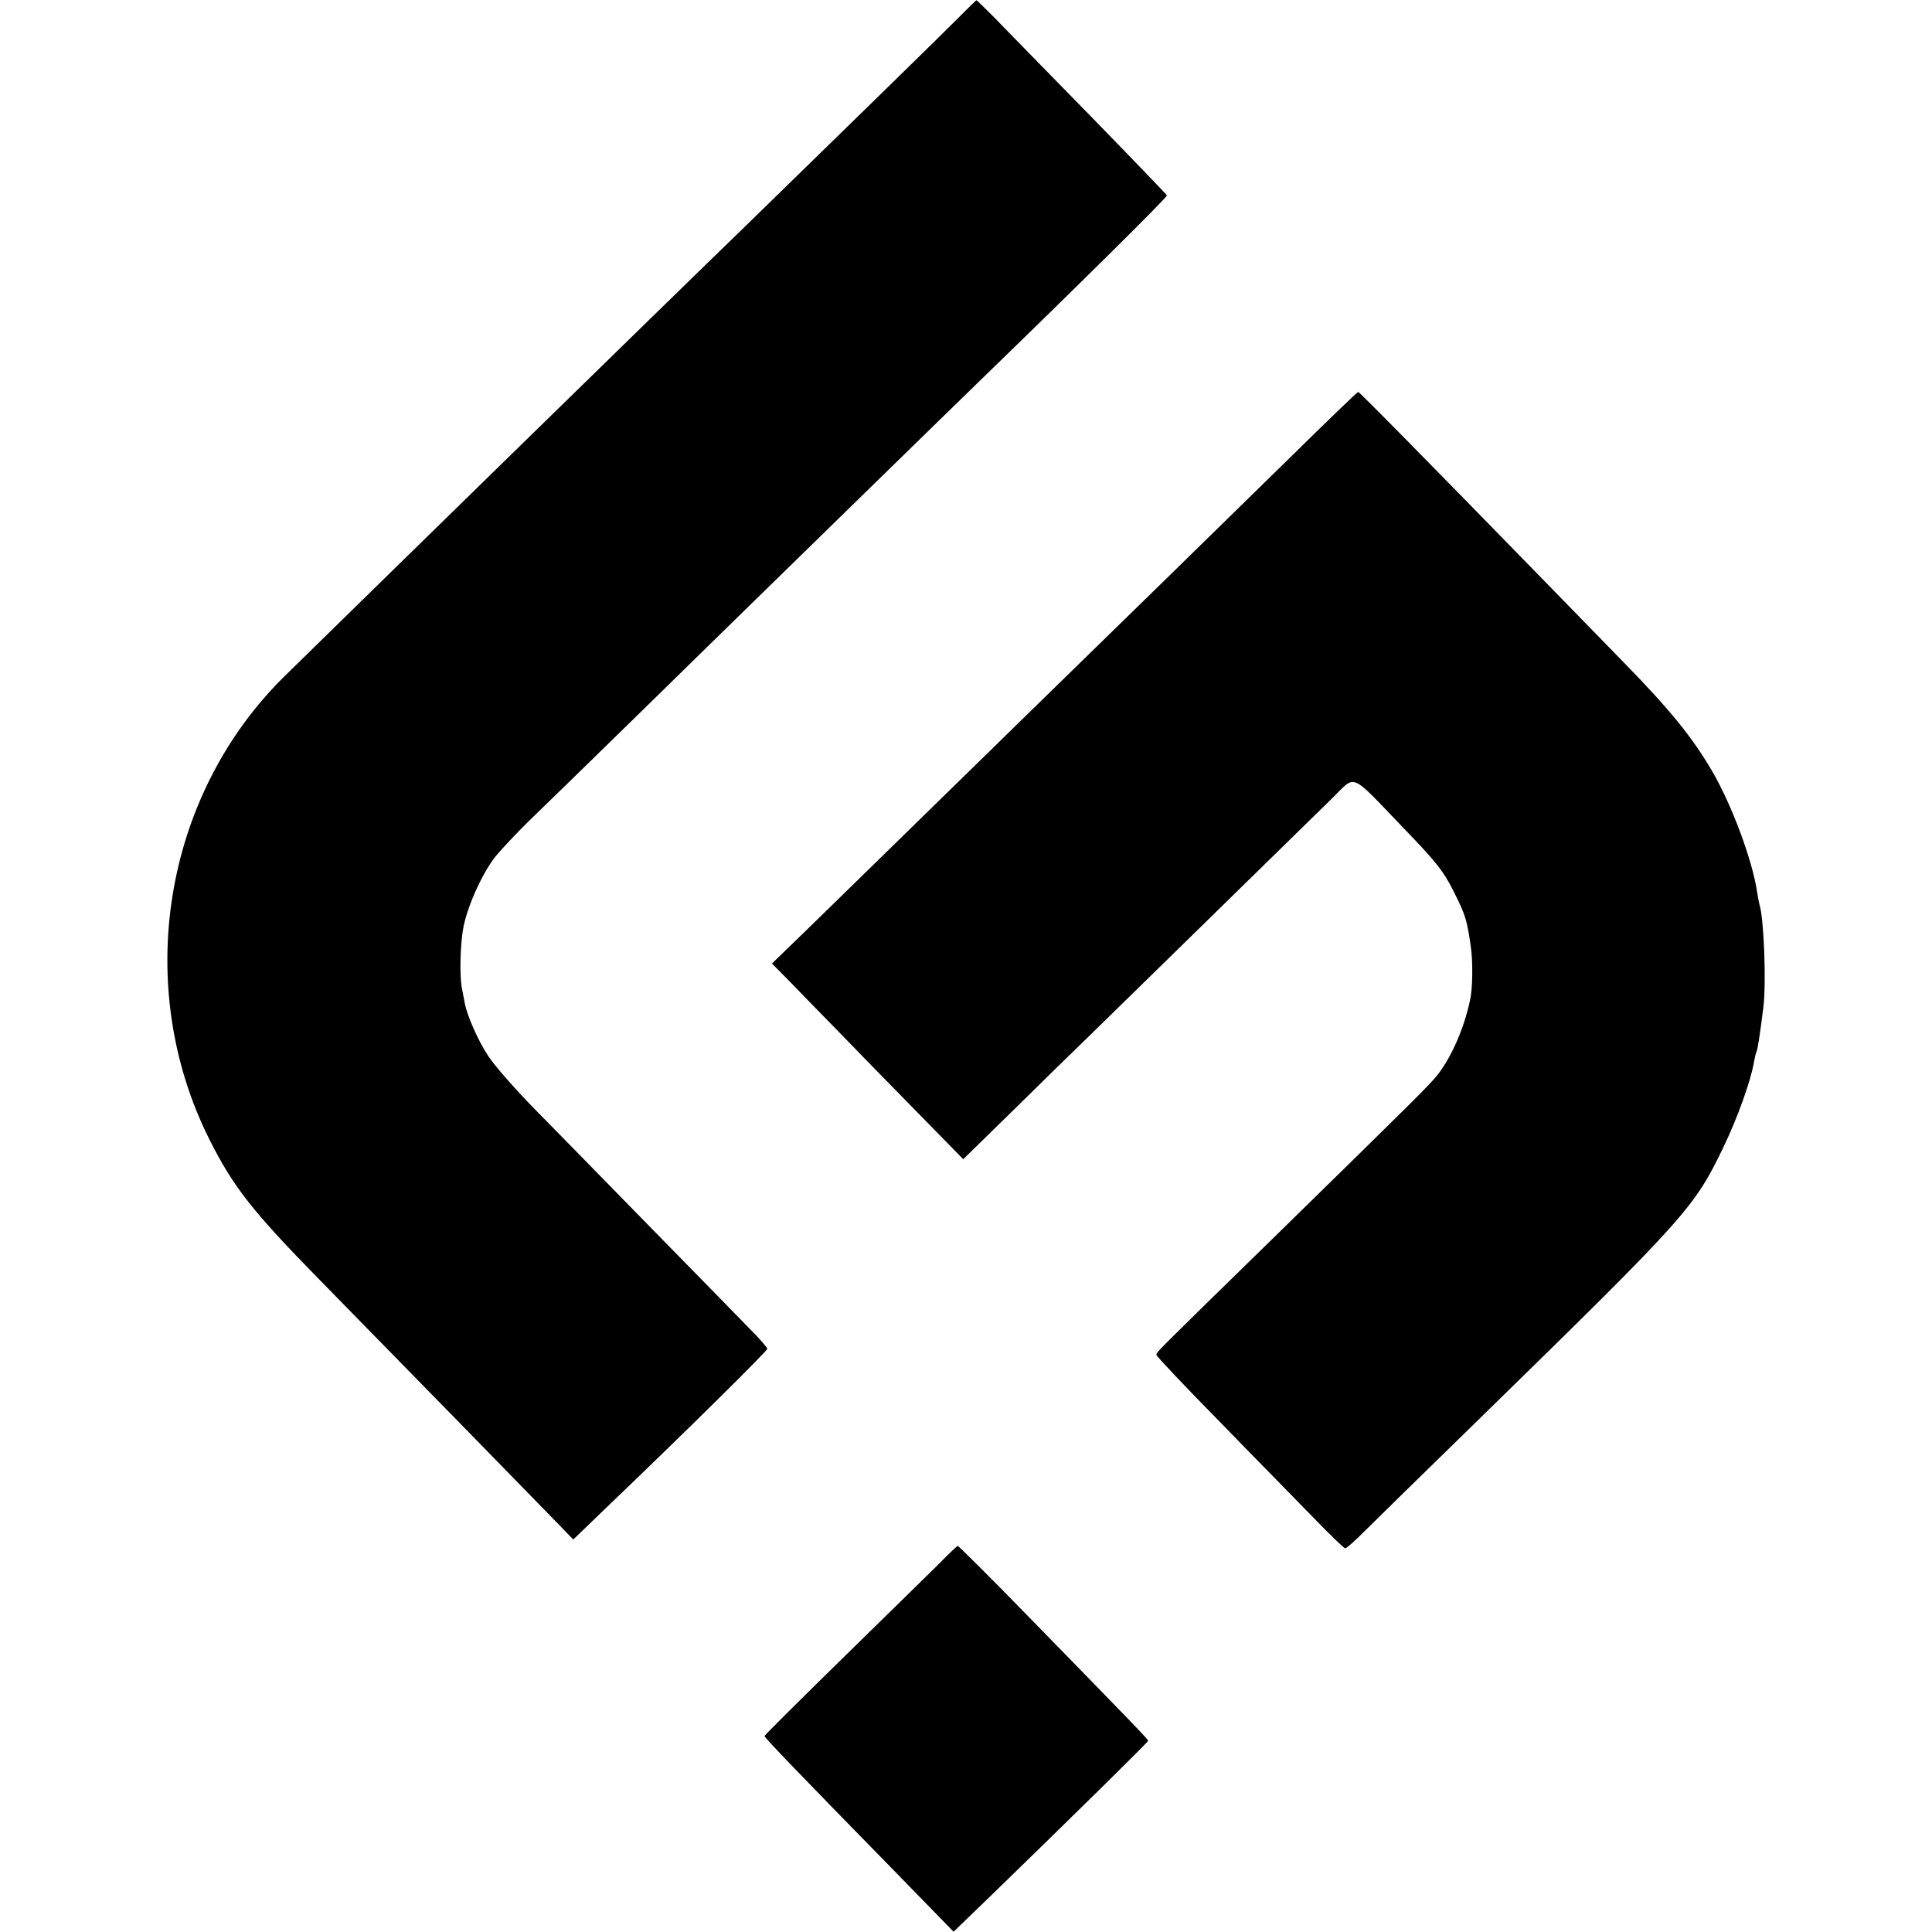 <?xml version="1.0" standalone="no"?>
<!DOCTYPE svg PUBLIC "-//W3C//DTD SVG 20010904//EN"
 "http://www.w3.org/TR/2001/REC-SVG-20010904/DTD/svg10.dtd">
<svg version="1.0" xmlns="http://www.w3.org/2000/svg"
 width="700pt" height="700pt" viewBox="0 0 700 700"
 preserveAspectRatio="xMidYMid meet">
<g transform="translate(0,700) scale(0.1,-0.1)"
fill="#000000" stroke="none">
<path d="M3479 6942 c-48 -49 -429 -421 -784 -767 -103 -99 -554 -540 -795
-775 -159 -155 -817 -799 -869 -850 -440 -433 -551 -1123 -272 -1679 87 -173
157 -261 397 -506 293 -299 820 -838 869 -889 l52 -54 111 107 c306 293 592
576 592 584 0 5 -30 39 -66 75 -36 37 -199 204 -362 370 -163 167 -353 361
-421 430 -68 70 -141 153 -162 186 -36 54 -76 144 -85 191 -2 11 -6 32 -9 47
-11 47 -8 171 5 233 16 78 70 196 117 254 21 25 74 82 119 126 46 44 223 217
395 385 171 168 360 352 419 410 59 58 253 247 431 421 178 174 358 349 399
389 363 352 670 656 668 662 -2 4 -129 136 -283 294 -154 157 -308 315 -342
350 -35 35 -64 64 -65 63 -2 0 -28 -26 -59 -57z"/>
<path d="M4679 5347 c-218 -214 -646 -632 -1010 -987 -81 -80 -282 -275 -445
-435 -163 -159 -325 -318 -362 -353 l-65 -63 71 -72 c38 -40 108 -111 154
-158 45 -47 170 -175 276 -283 l192 -196 178 174 c97 96 222 218 278 272 107
105 756 739 881 862 88 86 60 98 258 -108 120 -124 146 -158 182 -230 43 -86
48 -102 62 -200 8 -52 7 -153 -3 -195 -21 -99 -65 -200 -114 -265 -28 -37 -81
-89 -601 -598 -439 -429 -421 -411 -421 -421 0 -5 105 -116 234 -247 128 -132
281 -287 338 -346 58 -60 108 -108 112 -108 5 0 36 28 71 63 34 34 226 222
426 417 743 726 767 753 874 975 50 104 98 237 110 307 3 17 7 34 9 37 4 6 13
65 25 161 11 88 2 325 -14 372 -2 7 -6 29 -9 48 -17 114 -92 315 -162 435 -73
125 -155 225 -318 392 -83 85 -203 208 -266 273 -499 512 -695 710 -699 710
-3 0 -112 -105 -242 -233z"/>
<path d="M3399 1331 c-37 -36 -193 -190 -348 -341 -154 -151 -281 -277 -281
-280 0 -6 128 -139 455 -473 l230 -236 147 142 c281 273 558 545 558 550 0 5
-59 66 -430 446 -140 144 -257 260 -260 260 -3 -1 -35 -31 -71 -68z"/>
</g>
</svg>
